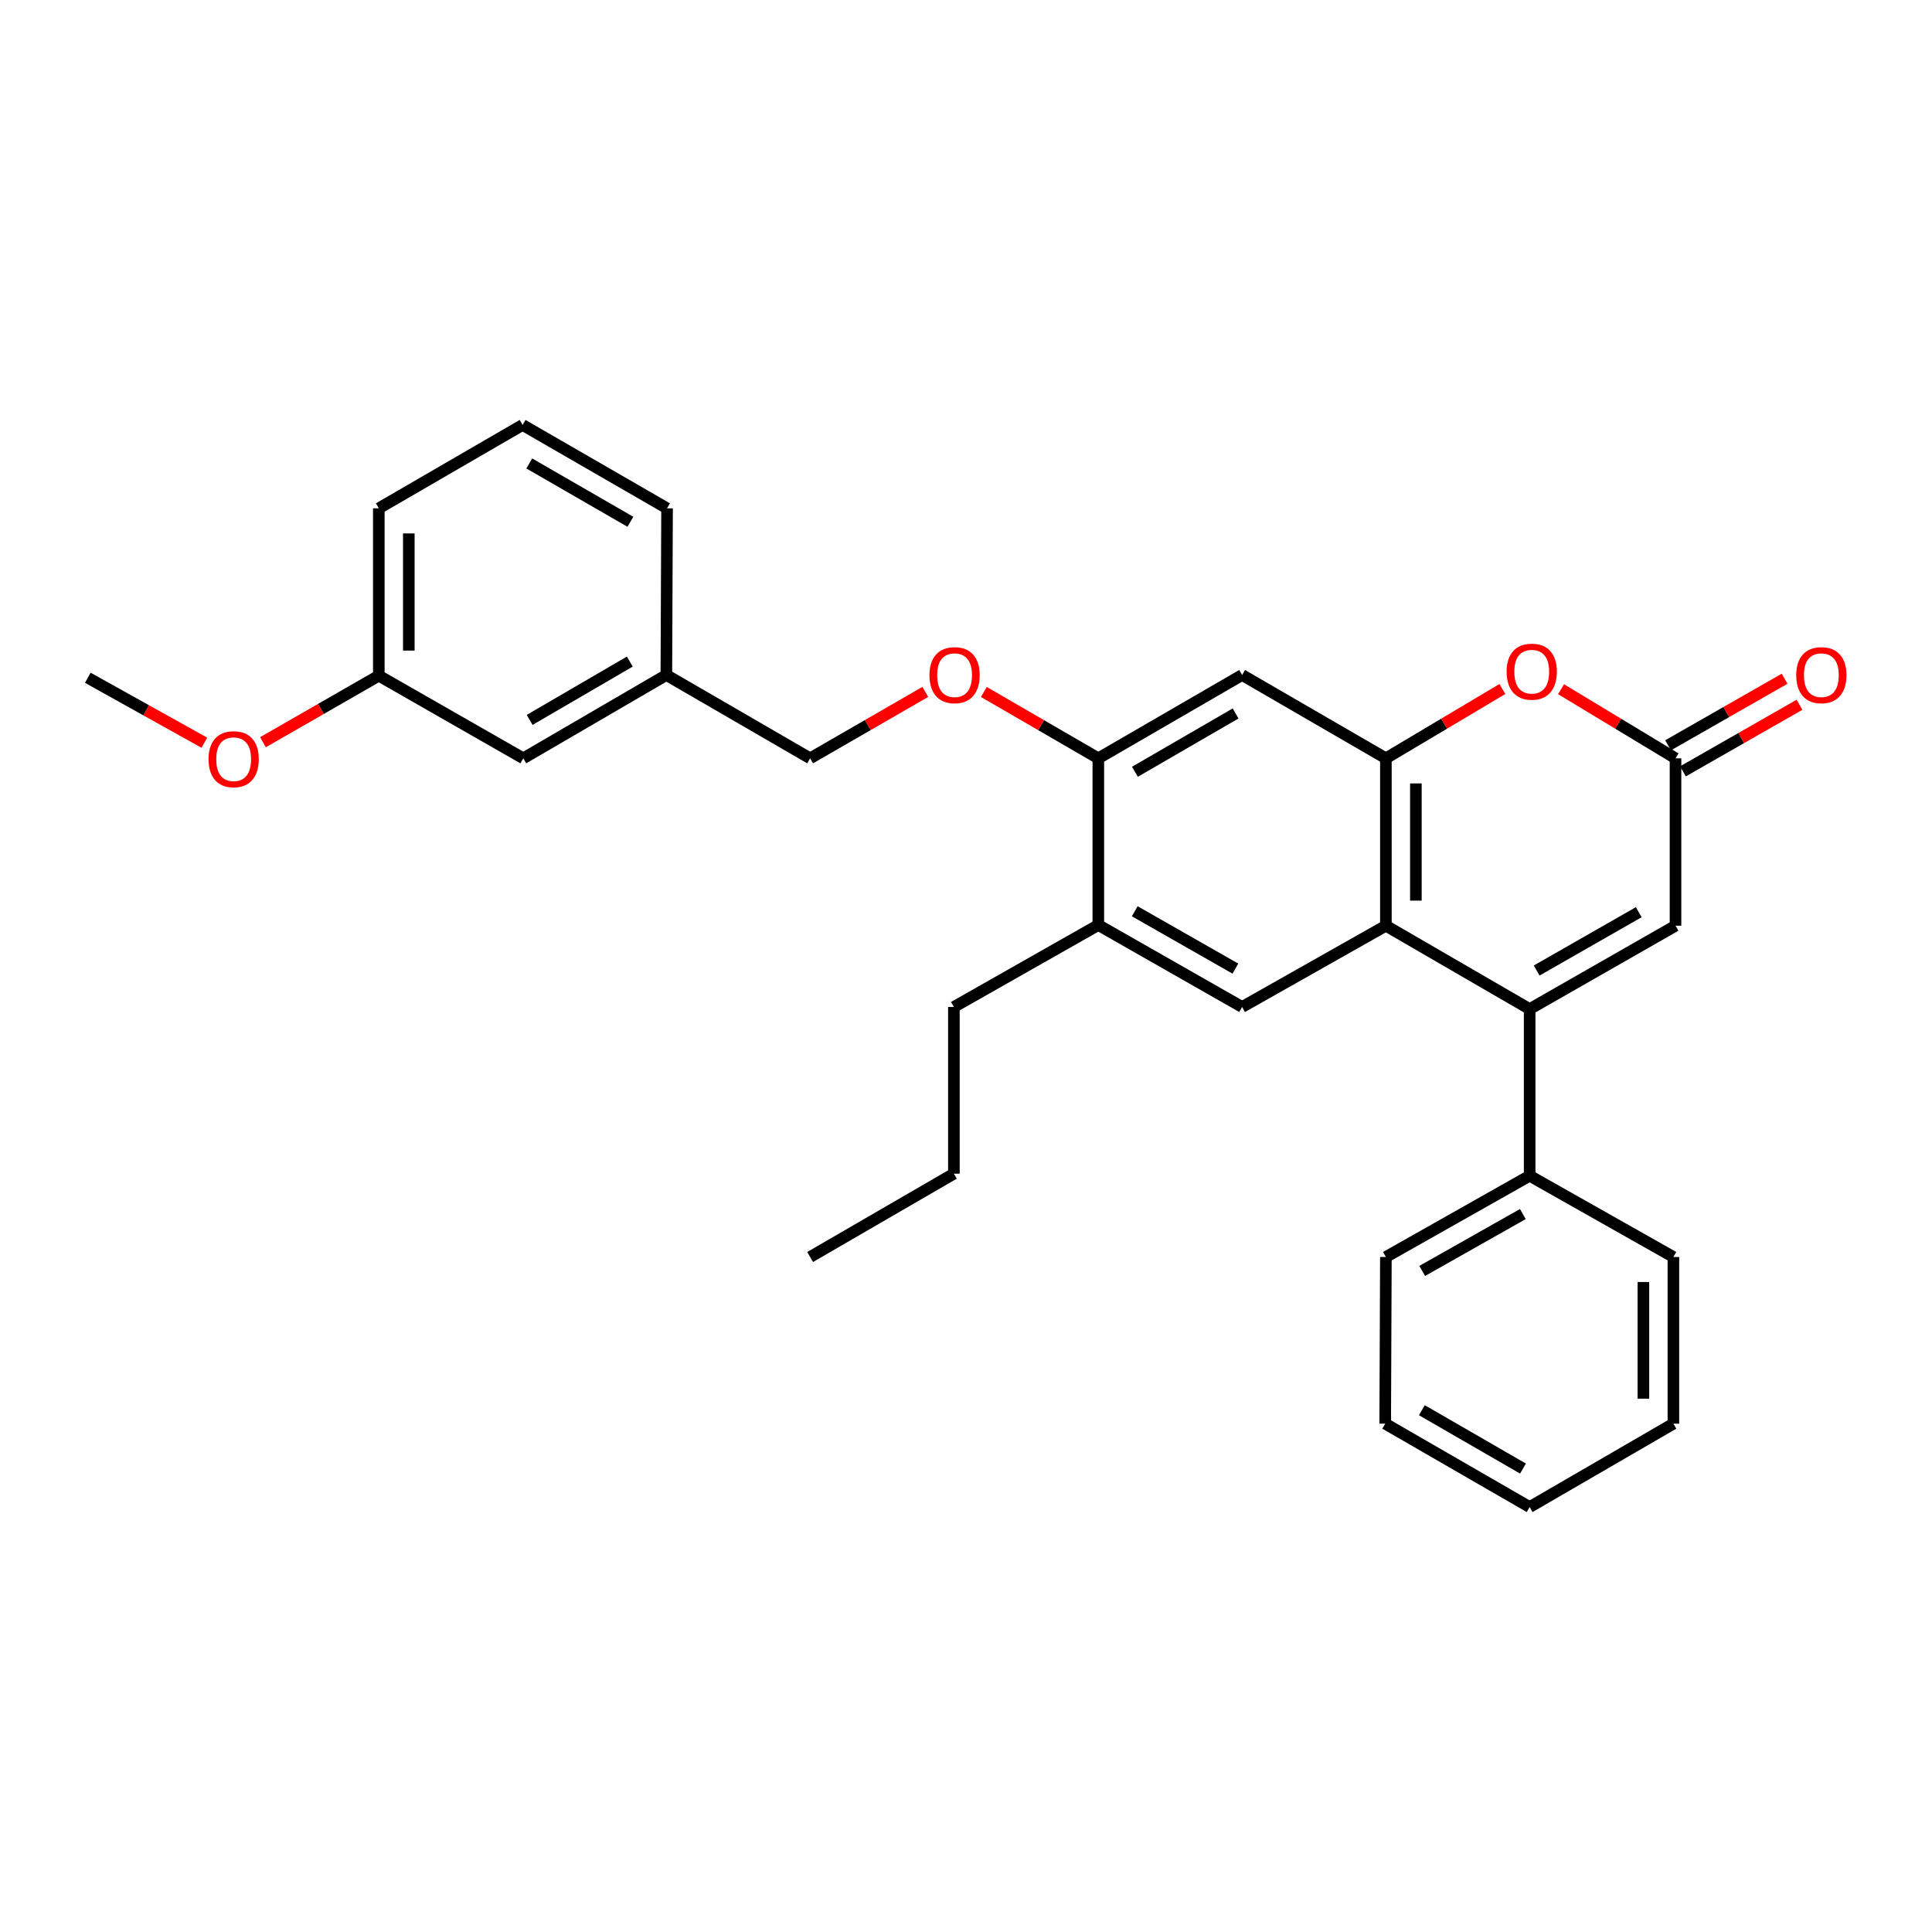 <?xml version='1.0' encoding='iso-8859-1'?>
<svg version='1.1' baseProfile='full'
              xmlns='http://www.w3.org/2000/svg'
                      xmlns:rdkit='http://www.rdkit.org/xml'
                      xmlns:xlink='http://www.w3.org/1999/xlink'
                  xml:space='preserve'
width='1000px' height='1000px' viewBox='0 0 1000 1000'>
<!-- END OF HEADER -->
<rect style='opacity:1.0;fill:#FFFFFF;stroke:none' width='1000' height='1000' x='0' y='0'> </rect>
<path class='bond-0' d='M 791.749,522.296 L 717.332,479.153' style='fill:none;fill-rule:evenodd;stroke:#000000;stroke-width:6px;stroke-linecap:butt;stroke-linejoin:miter;stroke-opacity:1' />
<path class='bond-4' d='M 791.749,522.296 L 867.243,479.153' style='fill:none;fill-rule:evenodd;stroke:#000000;stroke-width:6px;stroke-linecap:butt;stroke-linejoin:miter;stroke-opacity:1' />
<path class='bond-4' d='M 795.37,502.345 L 848.216,472.145' style='fill:none;fill-rule:evenodd;stroke:#000000;stroke-width:6px;stroke-linecap:butt;stroke-linejoin:miter;stroke-opacity:1' />
<path class='bond-9' d='M 791.749,522.296 L 791.749,608.571' style='fill:none;fill-rule:evenodd;stroke:#000000;stroke-width:6px;stroke-linecap:butt;stroke-linejoin:miter;stroke-opacity:1' />
<path class='bond-1' d='M 717.332,479.153 L 717.332,392.507' style='fill:none;fill-rule:evenodd;stroke:#000000;stroke-width:6px;stroke-linecap:butt;stroke-linejoin:miter;stroke-opacity:1' />
<path class='bond-1' d='M 732.857,466.156 L 732.857,405.504' style='fill:none;fill-rule:evenodd;stroke:#000000;stroke-width:6px;stroke-linecap:butt;stroke-linejoin:miter;stroke-opacity:1' />
<path class='bond-5' d='M 717.332,479.153 L 642.916,521.209' style='fill:none;fill-rule:evenodd;stroke:#000000;stroke-width:6px;stroke-linecap:butt;stroke-linejoin:miter;stroke-opacity:1' />
<path class='bond-6' d='M 717.332,392.507 L 642.916,349.382' style='fill:none;fill-rule:evenodd;stroke:#000000;stroke-width:6px;stroke-linecap:butt;stroke-linejoin:miter;stroke-opacity:1' />
<path class='bond-29' d='M 717.332,392.507 L 747.482,374.565' style='fill:none;fill-rule:evenodd;stroke:#000000;stroke-width:6px;stroke-linecap:butt;stroke-linejoin:miter;stroke-opacity:1' />
<path class='bond-29' d='M 747.482,374.565 L 777.631,356.623' style='fill:none;fill-rule:evenodd;stroke:#FF0000;stroke-width:6px;stroke-linecap:butt;stroke-linejoin:miter;stroke-opacity:1' />
<path class='bond-2' d='M 808,356.74 L 837.622,374.623' style='fill:none;fill-rule:evenodd;stroke:#FF0000;stroke-width:6px;stroke-linecap:butt;stroke-linejoin:miter;stroke-opacity:1' />
<path class='bond-2' d='M 837.622,374.623 L 867.243,392.507' style='fill:none;fill-rule:evenodd;stroke:#000000;stroke-width:6px;stroke-linecap:butt;stroke-linejoin:miter;stroke-opacity:1' />
<path class='bond-3' d='M 867.243,392.507 L 867.243,479.153' style='fill:none;fill-rule:evenodd;stroke:#000000;stroke-width:6px;stroke-linecap:butt;stroke-linejoin:miter;stroke-opacity:1' />
<path class='bond-11' d='M 871.094,399.247 L 901.25,382.019' style='fill:none;fill-rule:evenodd;stroke:#000000;stroke-width:6px;stroke-linecap:butt;stroke-linejoin:miter;stroke-opacity:1' />
<path class='bond-11' d='M 901.25,382.019 L 931.406,364.79' style='fill:none;fill-rule:evenodd;stroke:#FF0000;stroke-width:6px;stroke-linecap:butt;stroke-linejoin:miter;stroke-opacity:1' />
<path class='bond-11' d='M 863.393,385.767 L 893.549,368.538' style='fill:none;fill-rule:evenodd;stroke:#000000;stroke-width:6px;stroke-linecap:butt;stroke-linejoin:miter;stroke-opacity:1' />
<path class='bond-11' d='M 893.549,368.538 L 923.705,351.31' style='fill:none;fill-rule:evenodd;stroke:#FF0000;stroke-width:6px;stroke-linecap:butt;stroke-linejoin:miter;stroke-opacity:1' />
<path class='bond-8' d='M 642.916,521.209 L 568.491,478.791' style='fill:none;fill-rule:evenodd;stroke:#000000;stroke-width:6px;stroke-linecap:butt;stroke-linejoin:miter;stroke-opacity:1' />
<path class='bond-8' d='M 639.44,501.358 L 587.342,471.666' style='fill:none;fill-rule:evenodd;stroke:#000000;stroke-width:6px;stroke-linecap:butt;stroke-linejoin:miter;stroke-opacity:1' />
<path class='bond-31' d='M 642.916,349.382 L 568.491,392.507' style='fill:none;fill-rule:evenodd;stroke:#000000;stroke-width:6px;stroke-linecap:butt;stroke-linejoin:miter;stroke-opacity:1' />
<path class='bond-31' d='M 639.536,369.283 L 587.438,399.471' style='fill:none;fill-rule:evenodd;stroke:#000000;stroke-width:6px;stroke-linecap:butt;stroke-linejoin:miter;stroke-opacity:1' />
<path class='bond-7' d='M 568.491,392.507 L 568.491,478.791' style='fill:none;fill-rule:evenodd;stroke:#000000;stroke-width:6px;stroke-linecap:butt;stroke-linejoin:miter;stroke-opacity:1' />
<path class='bond-10' d='M 568.491,392.507 L 538.866,375.335' style='fill:none;fill-rule:evenodd;stroke:#000000;stroke-width:6px;stroke-linecap:butt;stroke-linejoin:miter;stroke-opacity:1' />
<path class='bond-10' d='M 538.866,375.335 L 509.242,358.163' style='fill:none;fill-rule:evenodd;stroke:#FF0000;stroke-width:6px;stroke-linecap:butt;stroke-linejoin:miter;stroke-opacity:1' />
<path class='bond-17' d='M 568.491,478.791 L 493.73,521.209' style='fill:none;fill-rule:evenodd;stroke:#000000;stroke-width:6px;stroke-linecap:butt;stroke-linejoin:miter;stroke-opacity:1' />
<path class='bond-19' d='M 791.749,608.571 L 717.332,650.618' style='fill:none;fill-rule:evenodd;stroke:#000000;stroke-width:6px;stroke-linecap:butt;stroke-linejoin:miter;stroke-opacity:1' />
<path class='bond-19' d='M 788.224,628.395 L 736.132,657.828' style='fill:none;fill-rule:evenodd;stroke:#000000;stroke-width:6px;stroke-linecap:butt;stroke-linejoin:miter;stroke-opacity:1' />
<path class='bond-20' d='M 791.749,608.571 L 866.148,650.618' style='fill:none;fill-rule:evenodd;stroke:#000000;stroke-width:6px;stroke-linecap:butt;stroke-linejoin:miter;stroke-opacity:1' />
<path class='bond-12' d='M 478.934,358.124 L 449.128,375.316' style='fill:none;fill-rule:evenodd;stroke:#FF0000;stroke-width:6px;stroke-linecap:butt;stroke-linejoin:miter;stroke-opacity:1' />
<path class='bond-12' d='M 449.128,375.316 L 419.322,392.507' style='fill:none;fill-rule:evenodd;stroke:#000000;stroke-width:6px;stroke-linecap:butt;stroke-linejoin:miter;stroke-opacity:1' />
<path class='bond-14' d='M 419.322,392.507 L 344.905,349.382' style='fill:none;fill-rule:evenodd;stroke:#000000;stroke-width:6px;stroke-linecap:butt;stroke-linejoin:miter;stroke-opacity:1' />
<path class='bond-13' d='M 270.851,392.507 L 344.905,349.382' style='fill:none;fill-rule:evenodd;stroke:#000000;stroke-width:6px;stroke-linecap:butt;stroke-linejoin:miter;stroke-opacity:1' />
<path class='bond-13' d='M 274.147,372.622 L 325.985,342.435' style='fill:none;fill-rule:evenodd;stroke:#000000;stroke-width:6px;stroke-linecap:butt;stroke-linejoin:miter;stroke-opacity:1' />
<path class='bond-15' d='M 270.851,392.507 L 196.073,349.735' style='fill:none;fill-rule:evenodd;stroke:#000000;stroke-width:6px;stroke-linecap:butt;stroke-linejoin:miter;stroke-opacity:1' />
<path class='bond-21' d='M 344.905,349.382 L 345.268,263.106' style='fill:none;fill-rule:evenodd;stroke:#000000;stroke-width:6px;stroke-linecap:butt;stroke-linejoin:miter;stroke-opacity:1' />
<path class='bond-16' d='M 196.073,349.735 L 166.09,366.952' style='fill:none;fill-rule:evenodd;stroke:#000000;stroke-width:6px;stroke-linecap:butt;stroke-linejoin:miter;stroke-opacity:1' />
<path class='bond-16' d='M 166.09,366.952 L 136.106,384.169' style='fill:none;fill-rule:evenodd;stroke:#FF0000;stroke-width:6px;stroke-linecap:butt;stroke-linejoin:miter;stroke-opacity:1' />
<path class='bond-32' d='M 196.073,349.735 L 196.073,263.106' style='fill:none;fill-rule:evenodd;stroke:#000000;stroke-width:6px;stroke-linecap:butt;stroke-linejoin:miter;stroke-opacity:1' />
<path class='bond-32' d='M 211.598,336.741 L 211.598,276.1' style='fill:none;fill-rule:evenodd;stroke:#000000;stroke-width:6px;stroke-linecap:butt;stroke-linejoin:miter;stroke-opacity:1' />
<path class='bond-23' d='M 105.78,384.43 L 75.617,367.622' style='fill:none;fill-rule:evenodd;stroke:#FF0000;stroke-width:6px;stroke-linecap:butt;stroke-linejoin:miter;stroke-opacity:1' />
<path class='bond-23' d='M 75.617,367.622 L 45.455,350.814' style='fill:none;fill-rule:evenodd;stroke:#000000;stroke-width:6px;stroke-linecap:butt;stroke-linejoin:miter;stroke-opacity:1' />
<path class='bond-24' d='M 493.73,521.209 L 493.73,607.493' style='fill:none;fill-rule:evenodd;stroke:#000000;stroke-width:6px;stroke-linecap:butt;stroke-linejoin:miter;stroke-opacity:1' />
<path class='bond-18' d='M 270.489,219.955 L 345.268,263.106' style='fill:none;fill-rule:evenodd;stroke:#000000;stroke-width:6px;stroke-linecap:butt;stroke-linejoin:miter;stroke-opacity:1' />
<path class='bond-18' d='M 273.946,239.875 L 326.292,270.08' style='fill:none;fill-rule:evenodd;stroke:#000000;stroke-width:6px;stroke-linecap:butt;stroke-linejoin:miter;stroke-opacity:1' />
<path class='bond-22' d='M 270.489,219.955 L 196.073,263.106' style='fill:none;fill-rule:evenodd;stroke:#000000;stroke-width:6px;stroke-linecap:butt;stroke-linejoin:miter;stroke-opacity:1' />
<path class='bond-26' d='M 717.332,650.618 L 716.979,736.894' style='fill:none;fill-rule:evenodd;stroke:#000000;stroke-width:6px;stroke-linecap:butt;stroke-linejoin:miter;stroke-opacity:1' />
<path class='bond-27' d='M 866.148,650.618 L 866.148,736.894' style='fill:none;fill-rule:evenodd;stroke:#000000;stroke-width:6px;stroke-linecap:butt;stroke-linejoin:miter;stroke-opacity:1' />
<path class='bond-27' d='M 850.623,663.56 L 850.623,723.953' style='fill:none;fill-rule:evenodd;stroke:#000000;stroke-width:6px;stroke-linecap:butt;stroke-linejoin:miter;stroke-opacity:1' />
<path class='bond-25' d='M 493.73,607.493 L 419.322,650.618' style='fill:none;fill-rule:evenodd;stroke:#000000;stroke-width:6px;stroke-linecap:butt;stroke-linejoin:miter;stroke-opacity:1' />
<path class='bond-30' d='M 716.979,736.894 L 791.749,780.045' style='fill:none;fill-rule:evenodd;stroke:#000000;stroke-width:6px;stroke-linecap:butt;stroke-linejoin:miter;stroke-opacity:1' />
<path class='bond-30' d='M 735.954,729.92 L 788.293,760.126' style='fill:none;fill-rule:evenodd;stroke:#000000;stroke-width:6px;stroke-linecap:butt;stroke-linejoin:miter;stroke-opacity:1' />
<path class='bond-28' d='M 866.148,736.894 L 791.749,780.045' style='fill:none;fill-rule:evenodd;stroke:#000000;stroke-width:6px;stroke-linecap:butt;stroke-linejoin:miter;stroke-opacity:1' />
<path  class='atom-3' d='M 779.827 347.659
Q 779.827 340.859, 783.187 337.059
Q 786.547 333.259, 792.827 333.259
Q 799.107 333.259, 802.467 337.059
Q 805.827 340.859, 805.827 347.659
Q 805.827 354.539, 802.427 358.459
Q 799.027 362.339, 792.827 362.339
Q 786.587 362.339, 783.187 358.459
Q 779.827 354.579, 779.827 347.659
M 792.827 359.139
Q 797.147 359.139, 799.467 356.259
Q 801.827 353.339, 801.827 347.659
Q 801.827 342.099, 799.467 339.299
Q 797.147 336.459, 792.827 336.459
Q 788.507 336.459, 786.147 339.259
Q 783.827 342.059, 783.827 347.659
Q 783.827 353.379, 786.147 356.259
Q 788.507 359.139, 792.827 359.139
' fill='#FF0000'/>
<path  class='atom-11' d='M 481.092 349.462
Q 481.092 342.662, 484.452 338.862
Q 487.812 335.062, 494.092 335.062
Q 500.372 335.062, 503.732 338.862
Q 507.092 342.662, 507.092 349.462
Q 507.092 356.342, 503.692 360.262
Q 500.292 364.142, 494.092 364.142
Q 487.852 364.142, 484.452 360.262
Q 481.092 356.382, 481.092 349.462
M 494.092 360.942
Q 498.412 360.942, 500.732 358.062
Q 503.092 355.142, 503.092 349.462
Q 503.092 343.902, 500.732 341.102
Q 498.412 338.262, 494.092 338.262
Q 489.772 338.262, 487.412 341.062
Q 485.092 343.862, 485.092 349.462
Q 485.092 355.182, 487.412 358.062
Q 489.772 360.942, 494.092 360.942
' fill='#FF0000'/>
<path  class='atom-12' d='M 929.729 349.462
Q 929.729 342.662, 933.089 338.862
Q 936.449 335.062, 942.729 335.062
Q 949.009 335.062, 952.369 338.862
Q 955.729 342.662, 955.729 349.462
Q 955.729 356.342, 952.329 360.262
Q 948.929 364.142, 942.729 364.142
Q 936.489 364.142, 933.089 360.262
Q 929.729 356.382, 929.729 349.462
M 942.729 360.942
Q 947.049 360.942, 949.369 358.062
Q 951.729 355.142, 951.729 349.462
Q 951.729 343.902, 949.369 341.102
Q 947.049 338.262, 942.729 338.262
Q 938.409 338.262, 936.049 341.062
Q 933.729 343.862, 933.729 349.462
Q 933.729 355.182, 936.049 358.062
Q 938.409 360.942, 942.729 360.942
' fill='#FF0000'/>
<path  class='atom-17' d='M 107.94 392.958
Q 107.94 386.158, 111.3 382.358
Q 114.66 378.558, 120.94 378.558
Q 127.22 378.558, 130.58 382.358
Q 133.94 386.158, 133.94 392.958
Q 133.94 399.838, 130.54 403.758
Q 127.14 407.638, 120.94 407.638
Q 114.7 407.638, 111.3 403.758
Q 107.94 399.878, 107.94 392.958
M 120.94 404.438
Q 125.26 404.438, 127.58 401.558
Q 129.94 398.638, 129.94 392.958
Q 129.94 387.398, 127.58 384.598
Q 125.26 381.758, 120.94 381.758
Q 116.62 381.758, 114.26 384.558
Q 111.94 387.358, 111.94 392.958
Q 111.94 398.678, 114.26 401.558
Q 116.62 404.438, 120.94 404.438
' fill='#FF0000'/>
</svg>
